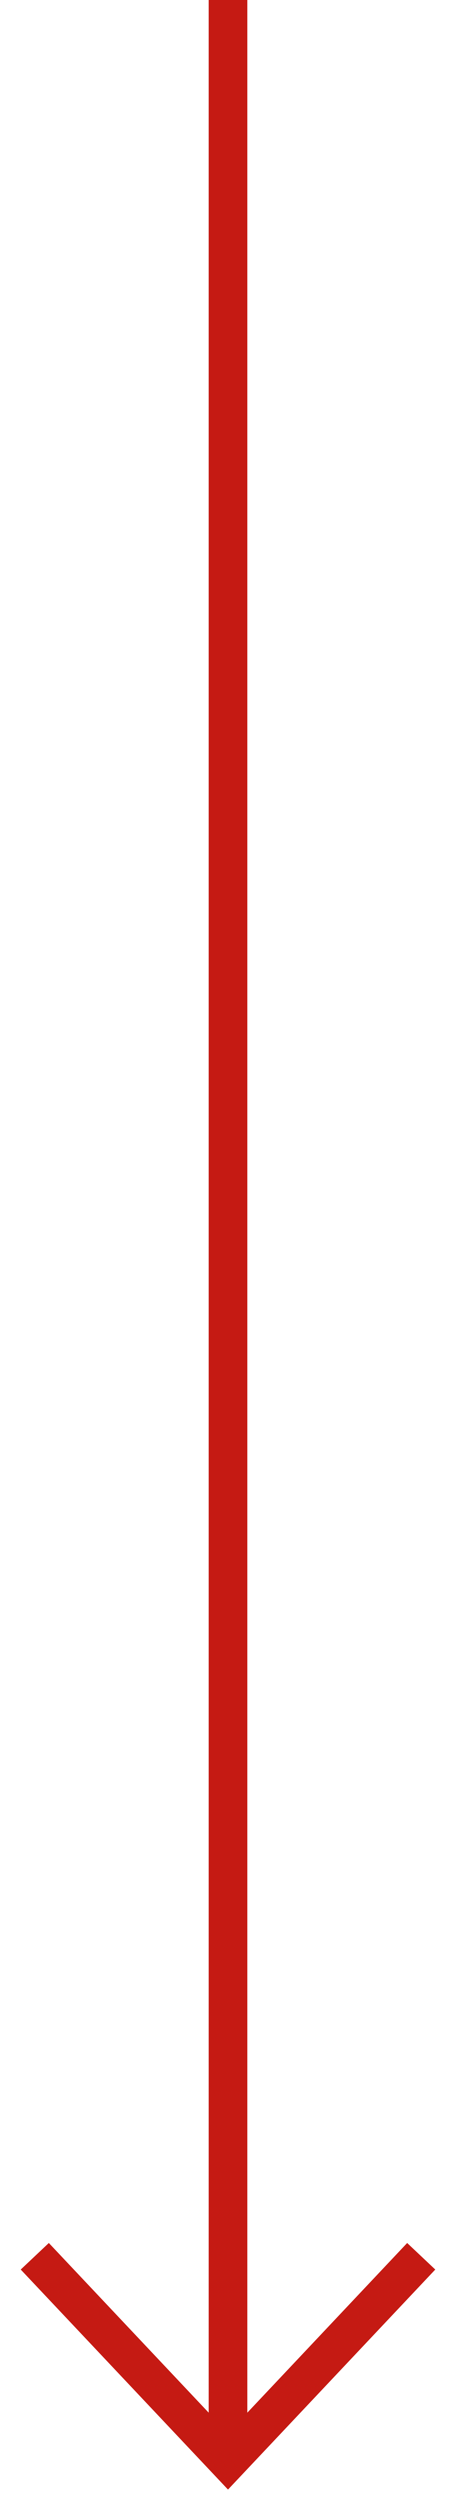 <?xml version="1.0" encoding="utf-8"?>
<!-- Generator: Adobe Illustrator 19.1.1, SVG Export Plug-In . SVG Version: 6.00 Build 0)  -->
<svg version="1.1" id="Layer_1" xmlns="http://www.w3.org/2000/svg" xmlns:xlink="http://www.w3.org/1999/xlink" x="0px" y="0px"
	 viewBox="-284.9 366.3 11.8 64.6" style="enable-background:new -284.9 366.3 11.8 64.6;" xml:space="preserve">
<style type="text/css">
	.st0{fill:none;stroke:#C51A13;stroke-miterlimit:10;}
</style>
<g>
	<polyline class="st0" points="-274,424.6 -279,429.9 -284,424.6 	"/>
	<line class="st0" x1="-279" y1="429.9" x2="-279" y2="366.3"/>
</g>
</svg>
